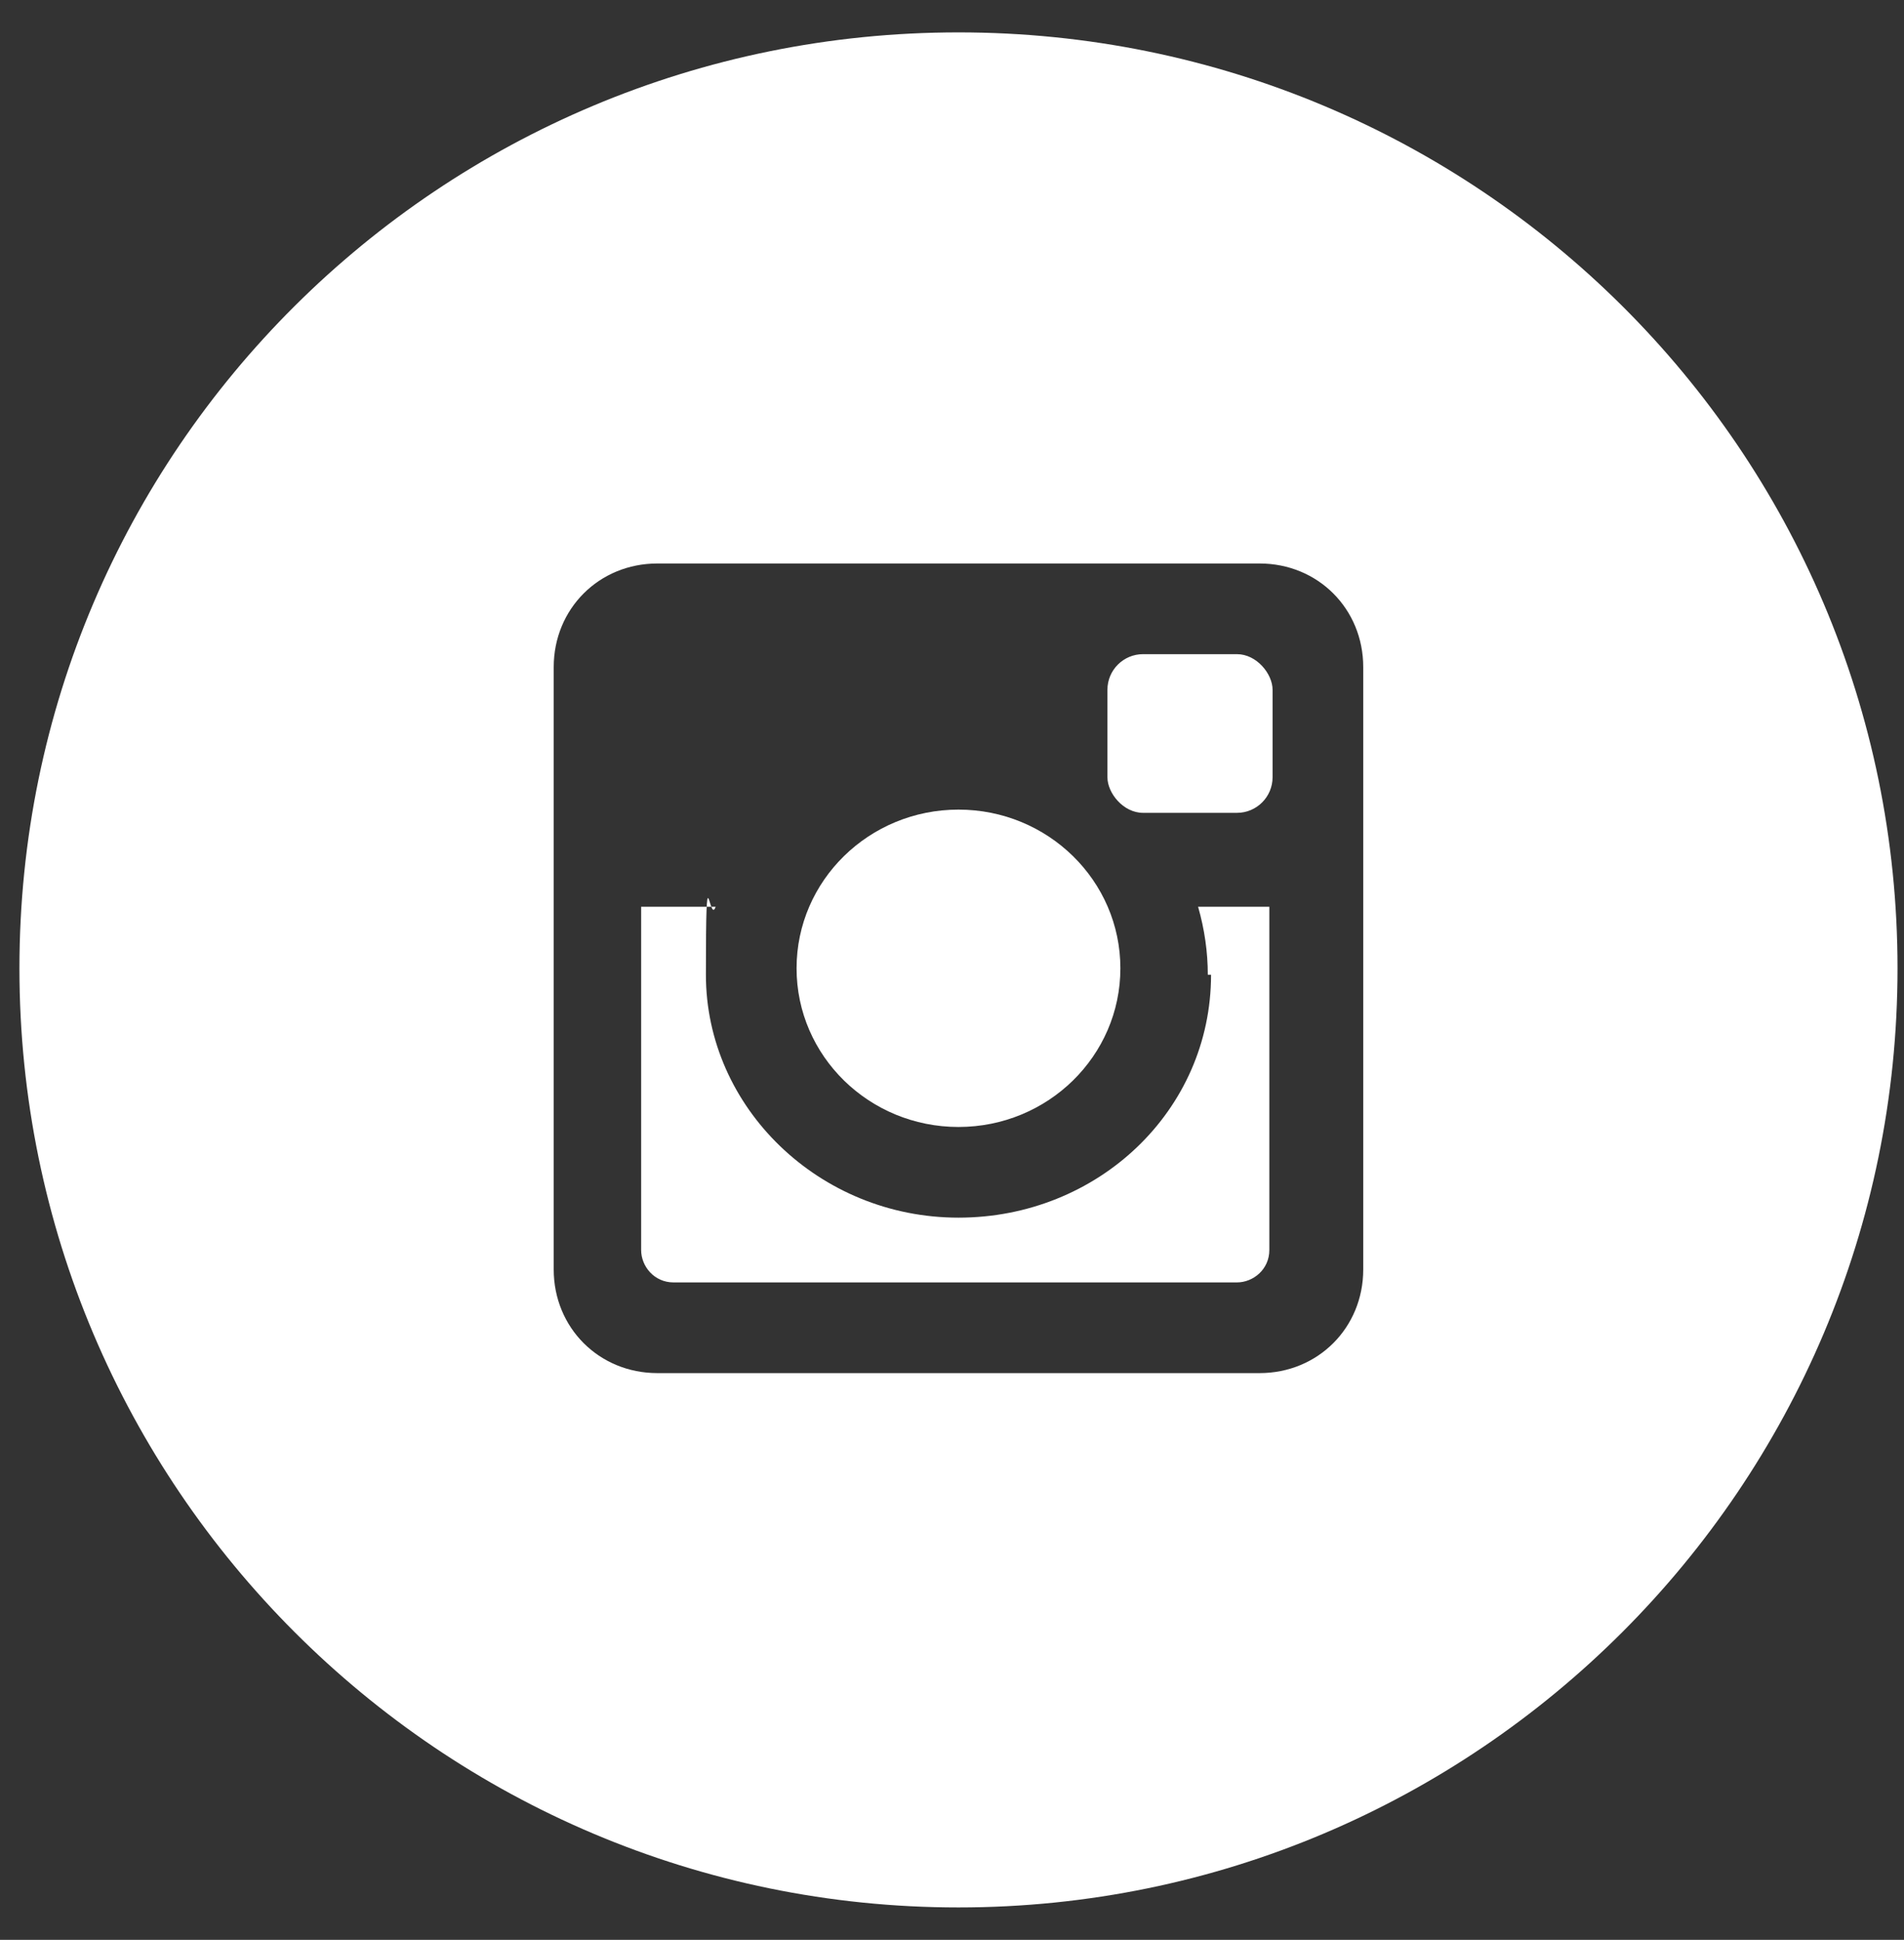 <?xml version="1.0" encoding="UTF-8"?>
<svg id="Layer_1" xmlns="http://www.w3.org/2000/svg" version="1.1" viewBox="0 0 58.8 59.9">
  <rect x="0" y="0" width="58.8" height="59.9" fill="#333333" stroke="none"/>
  <!-- Generator: Adobe Illustrator 29.6.1, SVG Export Plug-In . SVG Version: 2.1.1 Build 9)  -->
  <defs>
    <style>
      .st0 {
        fill: #fff;
      }
    </style>
  </defs>
  <path class="st0" d="M37.4,30.1c0,4.2-3.5,7.5-7.8,7.5s-7.8-3.4-7.8-7.5.1-1.5.3-2.1h-2.3v10.6c0,.5.4,1,1,1h17.4c.5,0,1-.4,1-1v-10.6h-2.2c.2.7.3,1.4.3,2.1Z"/>
  <ellipse class="st0" cx="29.6" cy="29.9" rx="5" ry="4.9"/>
  <path class="st0" d="M29.6,1C13.6,1,.6,13.9.6,29.9s13,29,29,29,29-13,29-29S45.6,1,29.6,1ZM42.1,39.2c0,1.8-1.4,3.2-3.2,3.2h-18.6c-1.8,0-3.2-1.4-3.2-3.2v-18.6c0-1.8,1.4-3.2,3.2-3.2h18.6c1.8,0,3.2,1.4,3.2,3.2v18.6Z"/>
  <rect class="st0" x="34.2" y="20.2" width="5.1" height="4.9" rx="1.1" ry="1.1"/>
</svg>